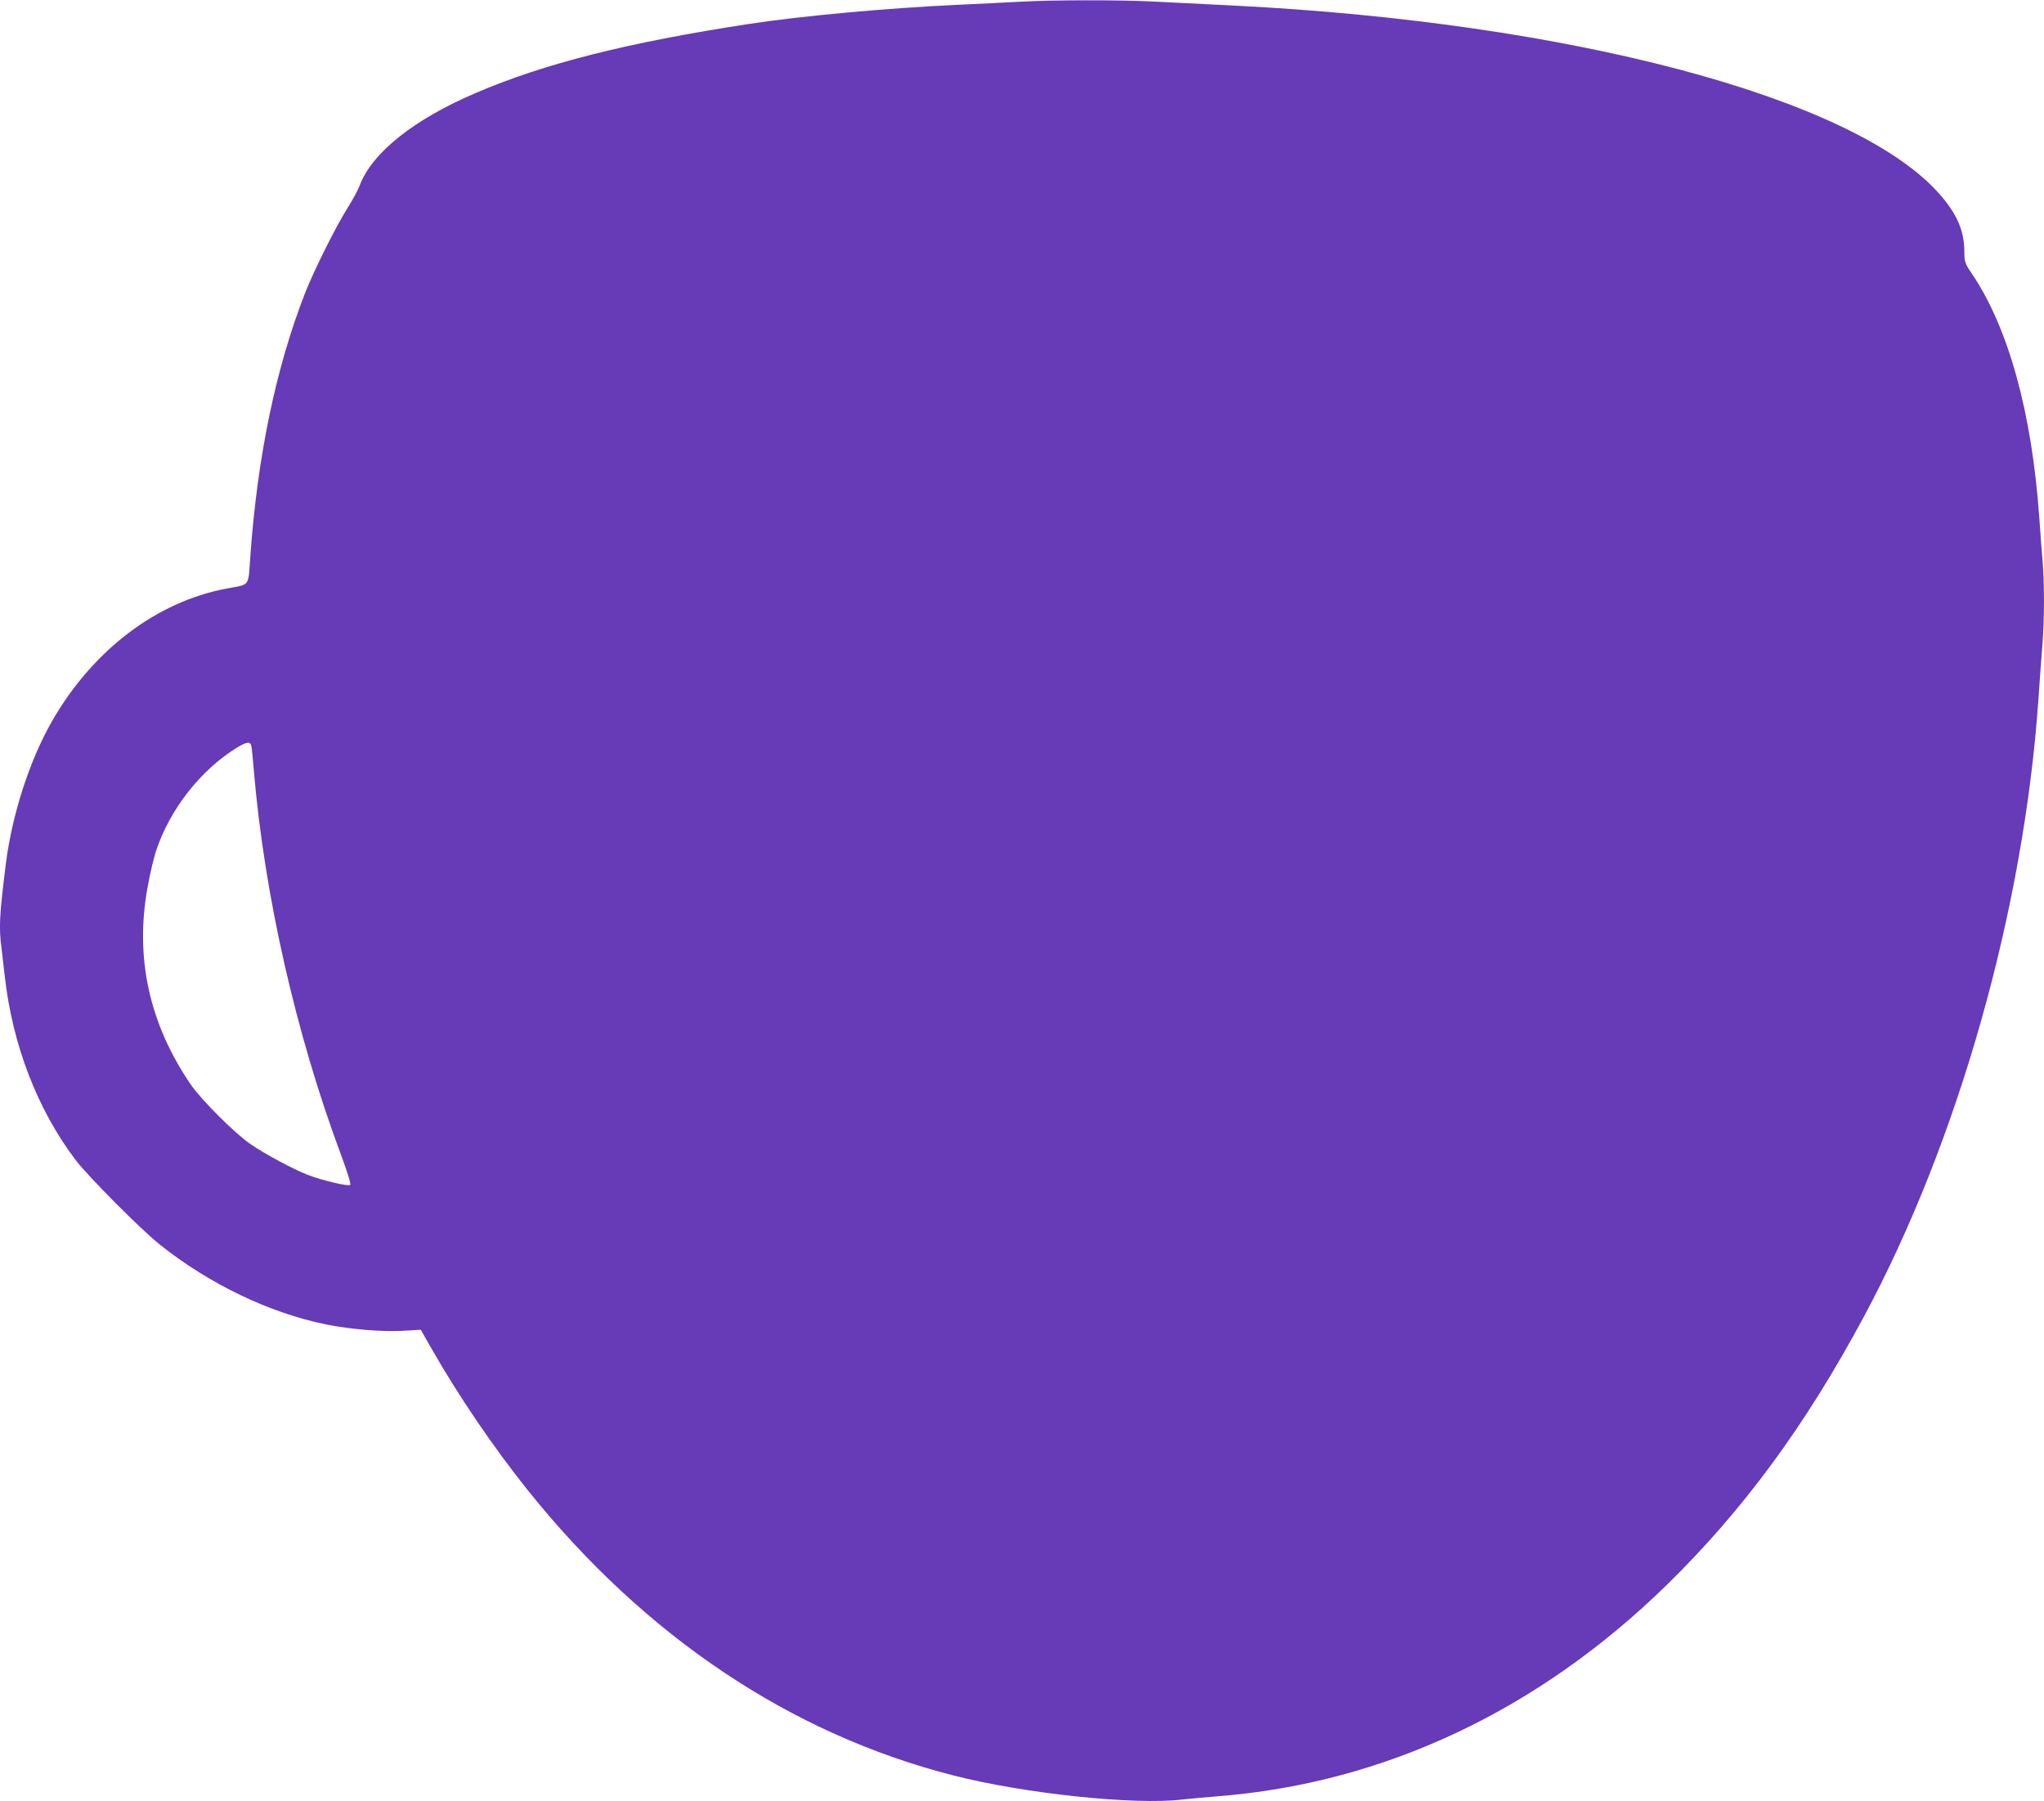 <?xml version="1.0" standalone="no"?>
<!DOCTYPE svg PUBLIC "-//W3C//DTD SVG 20010904//EN"
 "http://www.w3.org/TR/2001/REC-SVG-20010904/DTD/svg10.dtd">
<svg version="1.0" xmlns="http://www.w3.org/2000/svg"
 width="1280pt" height="1128pt" viewBox="0 0 1280 1128"
 preserveAspectRatio="xMidYMid meet">
<g transform="translate(0,1128) scale(0.1,-0.1)"
fill="#673ab7" stroke="none">
<path d="M6385 11269 c-77 -4 -250 -13 -385 -19 -438 -20 -985 -70 -1310 -120
-758 -116 -1282 -248 -1710 -432 -389 -166 -652 -376 -728 -581 -11 -29 -46
-93 -77 -142 -72 -114 -208 -387 -264 -529 -183 -468 -298 -1021 -343 -1645
-14 -200 0 -179 -143 -206 -441 -80 -844 -386 -1100 -833 -141 -247 -250 -585
-289 -897 -40 -321 -44 -394 -26 -527 5 -40 14 -118 20 -173 48 -428 204 -833
442 -1148 75 -100 411 -438 528 -531 311 -248 688 -429 1043 -501 155 -31 364
-48 492 -39 l100 6 62 -109 c173 -304 390 -623 608 -896 734 -916 1647 -1527
2668 -1787 447 -114 1135 -186 1432 -150 44 5 143 14 220 20 1042 82 2008 537
2814 1325 477 467 865 994 1231 1675 593 1102 1003 2552 1095 3868 8 119 19
273 25 342 13 157 13 403 0 540 -5 58 -14 177 -20 265 -46 649 -193 1183 -421
1520 -46 68 -47 72 -48 147 -1 130 -53 242 -171 370 -546 593 -2304 1057
-4400 1163 -168 8 -393 20 -500 25 -219 11 -633 11 -845 -1z m-4811 -4661 c3
-13 10 -84 16 -158 66 -776 263 -1644 542 -2393 42 -113 67 -192 61 -198 -11
-11 -183 30 -271 65 -90 36 -262 128 -351 189 -98 66 -312 280 -378 377 -259
381 -349 793 -269 1232 14 80 38 182 52 225 86 263 281 512 510 652 60 36 82
38 88 9z"/>
</g>
</svg>
